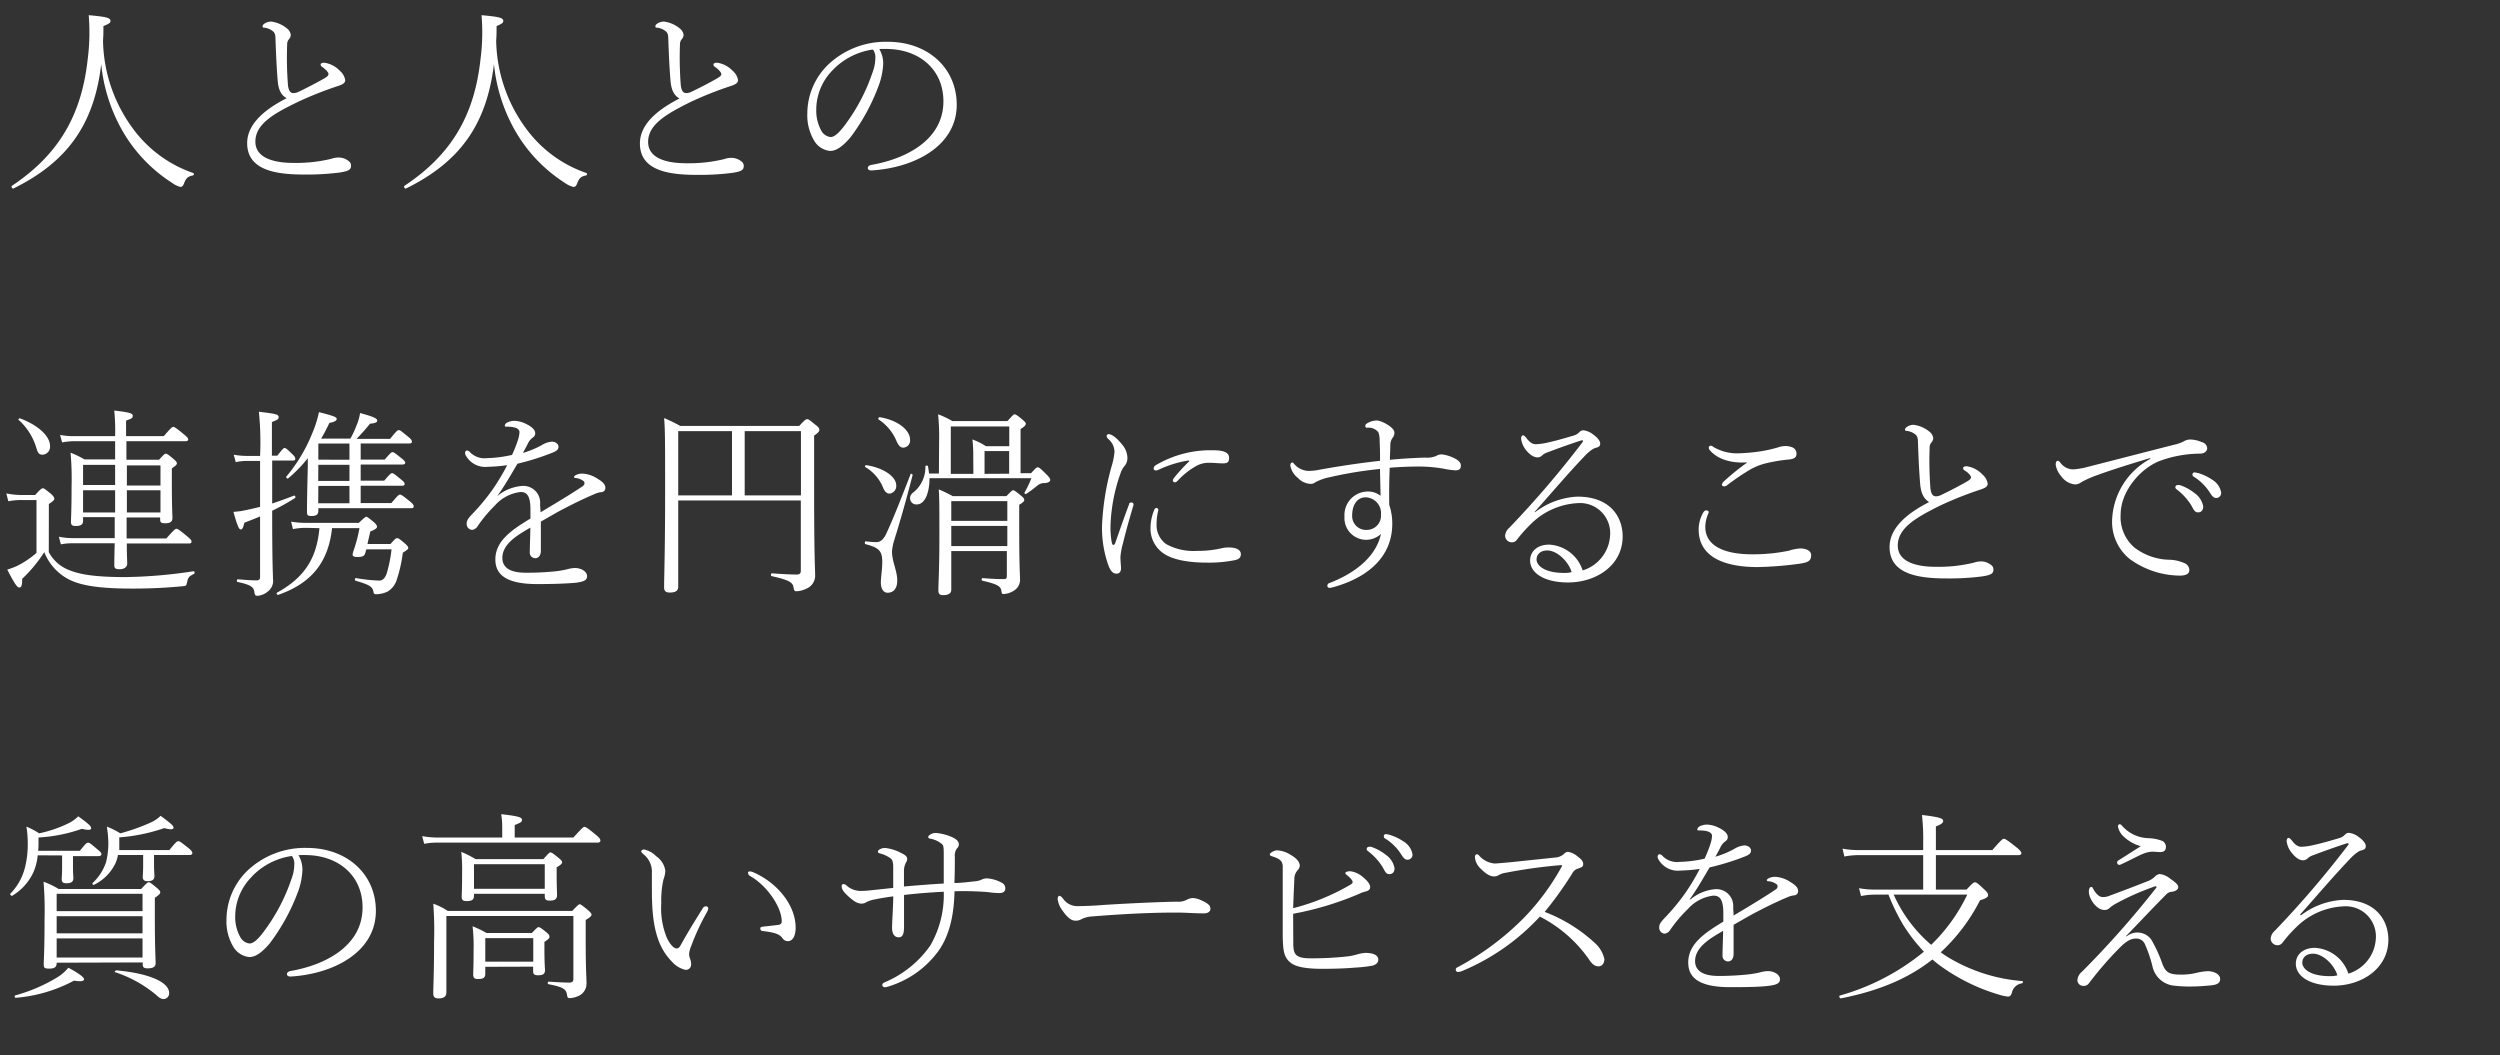 <svg viewBox="0 0 372 157" xmlns="http://www.w3.org/2000/svg"><rect x="0" y="0" width="372" height="157" fill="#333333" stroke="none"/><g fill="#fff"><path d="m2 28.05c-.15.09-.39-.3-.24-.39 6.85-4.58 10.36-10.34 11.29-18.86a30.94 30.94 0 0 0 .15-6.54c2.67.24 3.24.39 3.24.87 0 .27-.24.42-1.05.75 0 .72 0 1.44-.06 2.16a22.65 22.65 0 0 0 4.53 13.2 18.59 18.59 0 0 0 8.88 6.5c.18.07.12.34-.06.37-.69.14-1 .35-1.32 1.25-.12.3-.3.46-.51.46a3.74 3.74 0 0 1 -1.29-.64 22.41 22.41 0 0 1 -7.5-8 25 25 0 0 1 -3-9.63c-1.06 9.06-5.13 14.58-13.06 18.5z"/><path d="m41.32 12c-.15-1.8-.24-3.75-.33-6.24 0-.6-.12-.93-.42-1.14a2.46 2.46 0 0 0 -1.35-.51c-.09 0-.15-.06-.15-.21 0-.33.69-.69 1.26-.69a4.57 4.57 0 0 1 2.34 1 1.44 1.44 0 0 1 .6 1 1.12 1.12 0 0 1 -.33.69 1.18 1.18 0 0 0 -.21.69 53.16 53.16 0 0 0 .12 6.09c.09.78.33 1.14.75 1.17a1.66 1.66 0 0 0 .81-.18c1.26-.6 2.7-1.35 3.84-2 .45-.27.63-.42.63-.66s-.45-.72-.93-1.05a.43.43 0 0 1 -.24-.36c0-.15.18-.27.54-.27a3.93 3.93 0 0 1 2.31 1.2 2.33 2.33 0 0 1 .81 1.38c0 .39-.27.6-.93.84a53.37 53.37 0 0 0 -6.21 2.46c-3.42 1.66-6.23 3.22-6.23 5.86s3.21 3.17 5.64 3.17a22.23 22.23 0 0 0 5.7-.62 3.12 3.12 0 0 1 1-.18 2.32 2.32 0 0 1 1.35.39c.42.27.54.48.54.84 0 .59-.39.8-1.68 1a38.44 38.44 0 0 1 -5.37.3c-4.32 0-8.4-.72-8.4-4.67 0-3.09 3.06-5.25 5.88-6.69-.83-.44-1.22-1.22-1.34-2.61z"/><path d="m60.41 28.05c-.16.09-.39-.3-.24-.39 6.89-4.58 10.41-10.34 11.33-18.86a30.28 30.28 0 0 0 .15-6.54c2.67.24 3.24.39 3.24.87 0 .27-.24.42-1 .75 0 .72 0 1.44-.06 2.16a22.72 22.72 0 0 0 4.53 13.2 18.59 18.59 0 0 0 8.88 6.5c.18.07.12.34-.06.37-.69.14-1 .35-1.32 1.25-.12.3-.3.46-.51.46a3.74 3.74 0 0 1 -1.35-.64 22.41 22.41 0 0 1 -7.5-8 25 25 0 0 1 -3-9.63c-1.1 9.06-5.12 14.58-13.09 18.5z"/><path d="m99.77 12c-.15-1.8-.24-3.75-.33-6.24 0-.6-.12-.93-.42-1.14a2.46 2.46 0 0 0 -1.35-.51c-.09 0-.15-.06-.15-.21 0-.33.69-.69 1.26-.69a4.57 4.57 0 0 1 2.34 1 1.44 1.44 0 0 1 .6 1 1.12 1.12 0 0 1 -.33.69 1.18 1.18 0 0 0 -.21.69 53.16 53.16 0 0 0 .12 6.09c.09.78.33 1.14.75 1.17a1.66 1.66 0 0 0 .81-.18c1.26-.6 2.7-1.35 3.84-2 .45-.27.63-.42.63-.66s-.45-.72-.93-1.05a.43.43 0 0 1 -.24-.36c0-.15.18-.27.54-.27a3.93 3.93 0 0 1 2.31 1.2 2.33 2.33 0 0 1 .81 1.38c0 .39-.27.6-.93.84a53.37 53.37 0 0 0 -6.21 2.46c-3.42 1.71-6.24 3.27-6.24 5.91s3.21 3.17 5.64 3.17a22.23 22.23 0 0 0 5.7-.62 3.12 3.12 0 0 1 1-.18 2.32 2.32 0 0 1 1.35.39c.42.27.54.48.54.84 0 .59-.39.8-1.68 1a38.44 38.44 0 0 1 -5.37.3c-4.32 0-8.4-.72-8.4-4.67 0-3.09 3.06-5.25 5.88-6.69-.82-.49-1.21-1.27-1.33-2.66z"/><path d="m131.42 9.52a10.82 10.82 0 0 1 -.57 2.94 30.08 30.08 0 0 1 -4.32 8c-1 1.17-2 2-3 2a3.09 3.09 0 0 1 -2.4-1.56 7.32 7.32 0 0 1 -1-4 10.15 10.15 0 0 1 3.27-7.44 12.45 12.45 0 0 1 8.7-3.24c6 0 10.26 3.93 10.26 9.36 0 6.3-6.57 9.44-12.72 9.78-.33 0-.51-.16-.51-.34s.09-.38.51-.48c5-.86 10.74-3.62 10.74-9.47 0-4.56-3.33-7.53-7.92-7.77a14.59 14.59 0 0 0 -1.62 0 4.19 4.19 0 0 1 .58 2.22zm-7.53.93a8.37 8.37 0 0 0 -2.43 5.94 6.11 6.11 0 0 0 .72 3 1.81 1.81 0 0 0 1.41 1c.54 0 1.17-.51 2.1-1.74a27.82 27.82 0 0 0 4.14-7.86 6.13 6.13 0 0 0 .42-2.16 1.85 1.85 0 0 0 -.36-1.26 10.26 10.26 0 0 0 -6 3.08z"/><path d="m7.26 82.15a5.78 5.78 0 0 0 3 2.67c1.47.6 3.57 1.05 8.37 1.05a72 72 0 0 0 10.17-.87c.18 0 .21.31.06.4-.72.35-.87.53-1 1.14s-.15.62-.57.68a76.42 76.42 0 0 1 -7.71.36c-5.76 0-8.25-.66-9.84-1.65a7.79 7.79 0 0 1 -3.15-3.77 21.23 21.23 0 0 1 -3.29 3.97c0 1-.12 1.29-.42 1.29s-.63-.39-1.8-2.67a9.49 9.49 0 0 0 1.5-.56 13.55 13.55 0 0 0 2.85-1.92v-7.86h-2a9.64 9.64 0 0 0 -2.19.18l-.3-1.17a11.86 11.86 0 0 0 2.49.24h1.8c.9-1 1-1 1.17-1s.27.09 1.2.84c.42.39.48.57.48.72s-.09.3-.81.78zm-4.26-19.89c2.67 1 4.44 2.64 4.44 4.08a1.18 1.18 0 0 1 -1.08 1.32c-.54 0-.72-.18-1-1.17a9 9 0 0 0 -2.58-4c-.11-.08.07-.29.22-.23zm15.84 14.74v3.12h5.91c1.2-1.35 1.35-1.44 1.5-1.44s.36.09 1.62 1.14c.54.45.63.6.63.78s-.12.27-.39.27h-9.24c0 1.8.06 2.58.06 3s-.36.83-1.11.83-.81-.21-.81-.65 0-1.23.06-3.21h-6.07a8.91 8.91 0 0 0 -1.94.16l-.3-1.14a9.83 9.83 0 0 0 2.25.21h6.06c0-1 0-2.07 0-3.12h-4.71v.57c0 .54-.36.75-1.08.75-.54 0-.72-.15-.72-.63s.09-1.68.09-5.28a43.92 43.92 0 0 0 -.15-5 14.5 14.5 0 0 1 2.07 1h4.56v-2.71h-6.06a10.19 10.19 0 0 0 -1.83.18l-.3-1.11a10.57 10.57 0 0 0 2.13.18h6.06a29.92 29.92 0 0 0 -.13-3.81c2.34.27 2.76.42 2.76.78s-.15.39-1 .72v2.31h5.61c1.11-1.29 1.26-1.38 1.41-1.38s.36.09 1.59 1.11c.54.45.63.6.63.75s-.09.27-.39.27h-8.8v2.76h4.86c.75-.84.87-.9 1-.9s.3.06 1.11.75c.42.36.54.51.54.69s-.15.33-.75.75v2.07c0 3.54.09 5 .09 5.31 0 .6-.42.78-1.08.78s-.75-.15-.75-.63v-.23zm-1.71-7.83h-4.77v3h4.77zm0 7.08c0-1.11 0-2.19 0-3.3h-4.77v3.3zm6.75-4v-3h-5v3zm0 4v-3.3h-5v3.3z"/><path d="m40.5 74.92c1-.33 2.1-.72 3.24-1.17.18-.06.3.27.15.36a33.77 33.77 0 0 1 -3.39 1.89c0 8.21.12 9.33.12 10.1a2 2 0 0 1 -.75 1.9 2.72 2.72 0 0 1 -1.56.66c-.3 0-.39-.12-.45-.51-.09-.77-.45-1.11-2.49-1.55-.18 0-.15-.4 0-.4 1.5.12 2.25.16 2.82.16.36 0 .51-.16.51-.51v-9c-.72.3-1.47.6-2.34.93-.18.81-.33 1-.54 1s-.45-.3-1.08-2.61c.57-.06 1-.09 1.44-.18.87-.18 1.71-.36 2.52-.57v-6.83h-2a7.32 7.32 0 0 0 -1.62.18l-.3-1.11a10.64 10.64 0 0 0 1.92.18h2a44.17 44.17 0 0 0 -.18-6.57c2.61.3 2.94.42 2.94.78s-.15.39-1 .75v5h.81c.78-1 .93-1.14 1.08-1.14s.3.09 1.23 1c.27.27.36.42.36.6s-.09.27-.36.27h-3.08zm5.34 3.63a9.89 9.89 0 0 0 -2.25.18l-.27-1.11a13 13 0 0 0 2.49.18h7.59c.84-.81 1-.9 1.11-.9s.27.09 1.14.81c.39.36.45.54.45.69s-.18.36-1 .69c-.15.69-.3 1.29-.42 1.86h3.42c.72-.81.81-.87 1-.87s.3.06 1.14.78c.42.36.51.54.51.69s-.18.3-.81.69a20.67 20.67 0 0 1 -.87 3.92 3.15 3.15 0 0 1 -1.35 1.84 4 4 0 0 1 -1.74.42c-.3 0-.36-.06-.42-.39-.12-.68-.48-1-2.64-1.61-.18-.06-.12-.43.06-.4a24.3 24.3 0 0 0 3.45.37c.48 0 .84-.31 1.11-1.06a20.05 20.05 0 0 0 .72-3.59h-3.75l-.18.63c-.15.42-.48.51-1.17.51-.45 0-.69-.12-.69-.33a2.08 2.08 0 0 1 .15-.63 22.7 22.7 0 0 0 .87-3.33h-4.08c-.54 5-3 8.18-8 9.92-.18.06-.33-.24-.18-.33 4.08-2.24 5.91-5.12 6.3-9.59zm6.3-13.29a14.07 14.07 0 0 0 .93-2 7.22 7.22 0 0 0 .51-1.8c2 .54 2.55.81 2.55 1.11s-.3.39-1.08.48a25.79 25.79 0 0 1 -2 2.25h5c.95-1.18 1.11-1.3 1.29-1.3s.3.09 1.41 1c.45.36.54.54.54.72s-.12.27-.39.27h-7.23v2.4h3.57c.87-1 1-1.11 1.17-1.11s.36.12 1.44 1c.33.27.45.42.45.57s-.12.27-.42.27h-6.21v2.4h3.51c.84-1 1-1.11 1.17-1.11s.3.09 1.41 1c.33.27.45.42.45.6s-.12.27-.39.27h-6.15v2.58h4.56c1-1.17 1.11-1.26 1.29-1.26s.33.09 1.47 1c.48.39.57.57.57.75s-.09.27-.39.27h-13.8v.38c0 .6-.36.78-1 .78s-.69-.15-.69-.66 0-2 .12-6.66v-1.29a19.37 19.37 0 0 1 -2.91 3c-.15.12-.39-.12-.27-.27a23.72 23.72 0 0 0 3.84-6.42 16.17 16.17 0 0 0 1-3.15c2.28.57 2.64.75 2.64 1s-.27.45-1.08.6c-.42.87-.81 1.62-1.23 2.34zm-.14 3.15v-2.41h-4.63v2.4zm-4.65 3.15h4.65v-2.4h-4.63zm0 3.33h4.65v-2.58h-4.63z"/><path d="m74 73.81a6.61 6.61 0 0 1 3.66-1.5 2.5 2.5 0 0 1 2.71 2.69c0 .36.06.84.06 1.23 2.22-1.32 4.47-2.67 6.21-3.84.27-.18.33-.33.33-.51s-.09-.27-.27-.39a2.4 2.4 0 0 0 -1-.36c-.18 0-.27 0-.27-.18s.57-.48 1.2-.48a4.51 4.51 0 0 1 2.22.72c.78.48 1.23.84 1.23 1.41a.61.61 0 0 1 -.6.63 3.08 3.08 0 0 0 -.9.24c-1.44.6-3.33 1.5-5.46 2.64-.81.45-1.74 1-2.64 1.5v4.32c0 .81-.42 1.13-.81 1.13a.82.82 0 0 1 -.84-.8c0-.93.06-2.07.09-3.75-1.71 1-4.17 2.34-4.17 4.5 0 1.35 1 2.21 3.48 2.21a40.52 40.52 0 0 0 4.51-.22 14.09 14.09 0 0 0 1.65-.29 4.77 4.77 0 0 1 1.14-.19c1.08 0 1.83.61 1.83 1.2s-.42.84-1.74 1c-1.47.12-3.24.19-5.67.19-4.77 0-6.24-1.5-6.24-3.66 0-2.76 2.4-4.38 5.22-6.09v-1.34c0-2.07-.54-2.61-1.47-2.61a6 6 0 0 0 -3.81 2 20.22 20.22 0 0 0 -2.65 3.19 1.13 1.13 0 0 1 -.75.45.88.88 0 0 1 -.81-.93c0-.48.21-.78.87-1.47a31.34 31.34 0 0 0 3-3.63 32.66 32.66 0 0 0 2.16-3.6 24.74 24.74 0 0 1 -2.88.24 3.31 3.31 0 0 1 -3.24-1.62 1 1 0 0 1 -.15-.42c0-.18.12-.39.27-.39a.72.72 0 0 1 .48.27 3 3 0 0 0 2.52.87 18.61 18.61 0 0 0 3.72-.48 18.8 18.8 0 0 0 .9-2.28 4.29 4.29 0 0 0 .21-1.11c0-.48-.57-.81-1.86-.81-.21 0-.33 0-.33-.15a.6.6 0 0 1 .33-.45 2.42 2.42 0 0 1 1.11-.27 4.18 4.18 0 0 1 1.77.48c.51.24 1.32.75 1.32 1.35a.72.72 0 0 1 -.36.66 2.3 2.3 0 0 0 -.78 1l-.69 1.29a14.22 14.22 0 0 0 2.76-1.14 3.36 3.36 0 0 1 1.53-.54c.6 0 1 .36 1 .75s-.21.63-1 .93a37.05 37.05 0 0 1 -5.1 1.6c-1 1.68-1.89 3.27-3 4.8z"/><path d="m100.92 87.31c0 .59-.39.86-1.26.86-.57 0-.84-.21-.84-.75 0-1.77.15-5.33.15-14.21 0-7.35 0-9.3-.15-11a22 22 0 0 1 2.4 1.17h17.7c.93-1 1-1 1.2-1s.27.06 1.35.93c.42.33.45.51.45.66s-.09.39-.78.84v7.19c0 11.54.15 12.36.15 13.49a2.1 2.1 0 0 1 -1.29 2.1 3.83 3.83 0 0 1 -1.47.39c-.27 0-.36-.06-.45-.54-.09-.72-.51-1.1-3.24-1.71-.18 0-.15-.42 0-.42 2 .15 3 .18 3.72.18.39 0 .6-.14.6-.56v-10.46h-18.24zm8-13.59v-9.57h-8v9.57zm10.26-9.57h-8.37v9.57h8.37z"/><path d="m135.79 70.72c-1 3.87-1.89 7-2.73 9.66a7.42 7.42 0 0 0 -.33 1.68c0 1.5.78 2.88.78 4.32 0 1.25-.6 1.82-1.44 1.82-.6 0-1-.54-1-1.59 0-.6.21-1.92.21-3 0-1.71-.57-2.13-2.49-2.64-.18-.06-.12-.45.06-.42a13.69 13.69 0 0 0 1.53.12c.51 0 1-.24 1.47-1.2 1.08-2.34 2.16-5.07 3.63-8.88.01-.2.37-.05.31.13zm-6.87-1.5c2.55.39 4.44 1.71 4.44 3a1.13 1.13 0 0 1 -1 1.23c-.39 0-.72-.27-1-1a6.36 6.36 0 0 0 -2.58-2.94c-.16-.05-.04-.32.14-.29zm2-7.14c2.7.45 4.5 1.92 4.5 3.36a1.07 1.07 0 0 1 -1 1.17c-.42 0-.66-.24-1-.93a7.09 7.09 0 0 0 -2.7-3.27c-.09-.09.03-.36.21-.33zm8.82 3.57a33.4 33.4 0 0 0 -.15-4 12.3 12.3 0 0 1 2.1 1h8.22c.81-.87.9-1 1.05-1s.36.09 1.17.78c.42.36.51.48.51.63s-.12.39-.78.78v6.57h1.56c.72-.78.81-.87 1-.87s.36.12 1.32 1.08c.45.45.54.63.54.81s-.27.45-.9.45a1.58 1.58 0 0 0 -1 .36 18.05 18.05 0 0 1 -1.65 1.23c-.15.12-.36-.06-.27-.21a13 13 0 0 0 1-2.1h-15.15c0 2.19-.69 3.9-1.89 3.9a.92.92 0 0 1 -1-.93c0-.39.18-.66.66-1a4.83 4.83 0 0 0 1.62-3.72c0-.18.36-.18.39 0 .06.36.12.72.15 1.05h1.47zm1.81 16.35v5.75c0 .57-.48.81-1.2.81-.54 0-.72-.21-.72-.72 0-1.08.15-3 .15-7.85s0-5.64-.09-7.17a22.11 22.11 0 0 1 2.07 1h8c.75-.78.87-.87 1-.87s.3.09 1.14.78c.45.36.51.51.51.66s-.09.33-.75.72v3.39c0 6 .12 6.87.12 7.67a1.88 1.88 0 0 1 -1 1.77 3 3 0 0 1 -1.41.45c-.24 0-.3 0-.36-.45-.09-.65-.48-1-2.82-1.53-.18 0-.15-.39 0-.39 1.83.15 2.58.15 3.15.15.33 0 .48-.08.48-.45v-3.72zm3.27-14a21.8 21.8 0 0 0 -.12-2.61 10 10 0 0 1 2 1h3.48v-2.93h-8.7v7.05h3.36zm5.07 6.57h-8.34v2.94h8.34zm0 3.69h-8.34v3h8.34zm.27-7.77v-3.37h-3.66v3.39z"/><path d="m168.34 74.77a.3.3 0 0 1 .33.27 1.32 1.32 0 0 1 -.06.3c-.63 2.1-1.17 4.08-1.5 5.46a10.67 10.67 0 0 0 -.39 2.07c0 .65.09 1.29.09 1.71s-.21.78-.66.78-.81-.24-1.17-1.09a16.61 16.61 0 0 1 -1-5.93 38.16 38.16 0 0 1 1.44-9 10.68 10.68 0 0 0 .42-2.1 2.57 2.57 0 0 0 -.93-1.92.67.67 0 0 1 -.24-.45.29.29 0 0 1 .27-.27c.69 0 1.59 1 2.07 1.59a3.15 3.15 0 0 1 .75 2 1.79 1.79 0 0 1 -.42 1.14 3.05 3.05 0 0 0 -.57 1 25.53 25.53 0 0 0 -1.53 8 13.25 13.25 0 0 0 .18 2.34c.06.3.15.42.24.42s.21-.09.27-.24c.66-1.89 1.32-3.81 2.07-5.79 0-.2.16-.29.34-.29zm4 1.2a8.63 8.63 0 0 0 -.24 2 3.47 3.47 0 0 0 1.44 3 8.46 8.46 0 0 0 4.59 1 15.33 15.33 0 0 0 3.51-.36 4.86 4.86 0 0 1 1.2-.15c1 0 1.8.3 1.8 1 0 .42-.18.69-.78.87a20 20 0 0 1 -4.26.39c-2.19 0-5.13-.27-6.72-1.56a4.45 4.45 0 0 1 -1.68-3.72 7 7 0 0 1 .57-2.61c.09-.18.18-.24.33-.24s.29.17.26.41zm4.44-7.44a16.44 16.44 0 0 0 -4.41 1.38 1 1 0 0 1 -.37.09.29.29 0 0 1 -.33-.3c0-.21.12-.36.36-.51a16 16 0 0 1 8.46-2.19c1.92 0 2.4.48 2.4 1.14s-.3.81-.93.81-1.26-.09-2.1-.09a3.82 3.82 0 0 0 -1.86.48 11.31 11.31 0 0 0 -2.76 2.19c-.15.15-.27.24-.39.24s-.33-.09-.33-.24a.72.72 0 0 1 .18-.42 24.53 24.53 0 0 1 2.19-2.4c.11-.12.11-.21-.09-.18z"/><path d="m206.72 75.13a8.63 8.63 0 0 1 .45 2.79c0 5.1-3.84 8-8.43 9.35a6.25 6.25 0 0 1 -.84.21c-.27 0-.39-.14-.39-.33a.42.42 0 0 1 .3-.39c3.36-1.29 6.87-3.62 7.68-7.31a3.23 3.23 0 0 1 -5.43-2.58 3.49 3.49 0 0 1 3.21-3.72 3 3 0 0 1 2.16.63l-.09-4a59.22 59.22 0 0 0 -7.44 1.22 7.65 7.65 0 0 0 -2.16.75 1.1 1.1 0 0 1 -.74.25 2.76 2.76 0 0 1 -1.89-.9 3 3 0 0 1 -1.11-1.82c0-.18.06-.45.27-.45s.15.06.33.24a2.89 2.89 0 0 0 2.22 1 8 8 0 0 0 1.53-.18c3-.54 6.09-1 9-1.32 0-1 0-1.89-.06-2.85a3.85 3.85 0 0 0 -.18-1.38 1.8 1.8 0 0 0 -1.65-.69c-.21 0-.3-.09-.3-.24s0-.24.27-.42a2.83 2.83 0 0 1 1.44-.42c.66 0 2.61 1 2.61 1.77a1.15 1.15 0 0 1 -.24.78 1.79 1.79 0 0 0 -.36 1.08c0 .69-.06 1.38-.06 2.22 1.74-.18 3.6-.27 5.19-.33a3.55 3.55 0 0 0 1.68-.24 1.7 1.7 0 0 1 .84-.24 5.76 5.76 0 0 1 2.1.69c.39.24.75.51.75 1s-.3.69-.81.69a11.5 11.5 0 0 1 -1.71-.24 21.21 21.21 0 0 0 -3.63-.33c-1.41 0-3 .06-4.44.18-.07 1.63-.1 3.49-.07 5.53zm-5.52 1.62a2.06 2.06 0 0 0 2.16 2.1 2.11 2.11 0 0 0 2.13-2.25 2.37 2.37 0 0 0 -2.28-2.6c-1.11 0-2.01.92-2.01 2.75z"/><path d="m228.43 76.21a11.18 11.18 0 0 1 6.3-2.31c5 0 6.72 3.15 6.72 5.91 0 4.38-4 6.86-8.13 6.86-3.53 0-5.64-1.41-5.64-3.26 0-1.44 1.17-2.37 2.82-2.37a5.55 5.55 0 0 1 5 3.84 5.78 5.78 0 0 0 4.08-5.16 4.48 4.48 0 0 0 -4.71-4.86 10.68 10.68 0 0 0 -7.1 3.14 21.67 21.67 0 0 0 -2.1 2.37.87.87 0 0 1 -.71.33 1 1 0 0 1 -1-1 1.7 1.7 0 0 1 .6-1.14 147.27 147.27 0 0 0 10.89-12.72c.21-.27.09-.39-.27-.27-1.65.54-3.33 1.14-4.83 1.71a2.85 2.85 0 0 0 -.78.39 1.08 1.08 0 0 1 -.74.39c-.49 0-1-.21-1.69-1a3.36 3.36 0 0 1 -.8-1.8c0-.24.12-.48.27-.48s.3.12.51.39c.51.66.89.93 1.43.93a8.83 8.83 0 0 0 1.71-.24c1.38-.3 2.79-.72 4-1.08a1.73 1.73 0 0 0 .75-.48.8.8 0 0 1 .63-.27 2.92 2.92 0 0 1 1.47.66c.45.3 1 .87 1 1.29s-.21.54-.57.63-.72.27-1.5 1c-2.58 2.67-5.1 5.67-7.7 8.58zm1.83 5.7c-1.13 0-1.62.66-1.62 1.34 0 .88 1.15 2 4.08 2a3.88 3.88 0 0 0 1.14-.12c-.51-1.69-2.25-3.22-3.6-3.22z"/><path d="m254.26 76.21a2.1 2.1 0 0 1 -.14.39 4.84 4.84 0 0 0 -.37 1.8c0 3.12 3.42 4.08 6.88 4.08a25.84 25.84 0 0 0 5.57-.54 6.71 6.71 0 0 1 1.65-.33c.84 0 1.65.3 1.65 1 0 .9-.54 1.08-1.65 1.26a52.51 52.51 0 0 1 -6.33.51c-4 0-8.76-1-8.76-5.61a5.06 5.06 0 0 1 .61-2.37c.11-.24.3-.45.47-.45s.42.05.42.26zm5.62-7.41c-2.23.15-4.38-.45-5.52-1.89a.47.47 0 0 1 -.1-.33.37.37 0 0 1 .28-.27.94.94 0 0 1 .44.21 6.88 6.88 0 0 0 3.81.93 26.4 26.4 0 0 0 2.82-.24 19.37 19.37 0 0 0 3.12-.69 3.38 3.38 0 0 1 1-.15 3 3 0 0 1 .93.18 1 1 0 0 1 .66.93c0 .51-.21.81-1.2.9a23.9 23.9 0 0 0 -3.27.54 9.39 9.39 0 0 0 -2.34.9 34.94 34.94 0 0 0 -3.54 2.4.7.7 0 0 1 -.47.15c-.12 0-.28-.12-.28-.24a.79.79 0 0 1 .24-.45 33.52 33.52 0 0 1 3.48-2.82z"/><path d="m285.72 72c-.15-1.8-.24-3.75-.33-6.24 0-.6-.12-.93-.42-1.14a2.46 2.46 0 0 0 -1.35-.51c-.09 0-.15-.06-.15-.21 0-.33.69-.69 1.26-.69a4.57 4.57 0 0 1 2.34 1 1.44 1.44 0 0 1 .6 1 1.12 1.12 0 0 1 -.33.69 1.18 1.18 0 0 0 -.21.69 53.16 53.16 0 0 0 .12 6.09c.09.78.33 1.14.75 1.17a1.66 1.66 0 0 0 .81-.18c1.26-.6 2.7-1.35 3.84-2 .45-.27.63-.42.63-.66s-.45-.72-.93-1a.43.43 0 0 1 -.24-.36c0-.15.18-.27.54-.27a3.93 3.93 0 0 1 2.31 1.2 2.33 2.33 0 0 1 .81 1.38c0 .39-.27.6-.93.84a53.37 53.37 0 0 0 -6.21 2.46c-3.42 1.71-6.24 3.27-6.24 5.91s3.21 3.17 5.64 3.17a22.23 22.23 0 0 0 5.7-.62 3.12 3.12 0 0 1 1-.18 2.32 2.32 0 0 1 1.35.39c.42.27.54.48.54.84 0 .59-.39.8-1.68 1a38.44 38.44 0 0 1 -5.37.3c-4.32 0-8.4-.72-8.4-4.67 0-3.09 3.06-5.25 5.88-6.69-.82-.54-1.21-1.32-1.33-2.71z"/><path d="m319.92 68.17c-2.73.81-5.61 1.71-8 2.58a15.13 15.13 0 0 0 -2.22 1 1.54 1.54 0 0 1 -1 .33 2.89 2.89 0 0 1 -2-1.23 3.36 3.36 0 0 1 -.81-1.71c0-.39.12-.57.3-.57s.21.09.39.27a2.35 2.35 0 0 0 2 1 11.1 11.1 0 0 0 1.92-.33c3.93-1 8.4-2.16 13-3.33a6.21 6.21 0 0 0 1.41-.48 1.83 1.83 0 0 1 1-.3 4.42 4.42 0 0 1 1.71.39 1 1 0 0 1 .81.9c0 .42-.36.78-1 .81a17.71 17.71 0 0 0 -5.82 1c-2.94 1-6.06 4.5-6.06 8.07a6 6 0 0 0 2 4.86 8.8 8.8 0 0 0 5.22 1.86 5.71 5.71 0 0 1 2.28.51 1.11 1.11 0 0 1 .72 1.08c0 .45-.45.77-1.38.77a12.81 12.81 0 0 1 -7.5-2.48 7.11 7.11 0 0 1 -2.61-5.73 10.8 10.8 0 0 1 5.72-9.18zm4.41 4a7.3 7.3 0 0 1 2.22 1.2 3.1 3.1 0 0 1 1.29 2c0 .54-.3.87-.75.87s-.6-.24-1-1a8.65 8.65 0 0 0 -2.22-2.43.41.41 0 0 1 -.18-.3.33.33 0 0 1 .33-.33 1 1 0 0 1 .31.01zm2.7-1.8a7.68 7.68 0 0 1 2.13 1 2.8 2.8 0 0 1 1.35 1.92.75.75 0 0 1 -.69.81c-.36 0-.57-.12-1-.81a7.54 7.54 0 0 0 -2.46-2.4.39.39 0 0 1 -.12-.3.3.3 0 0 1 .3-.3 2.08 2.08 0 0 1 .46.1z"/><path d="m5.61 127.27a8.44 8.44 0 0 1 -.61 2.46 8 8 0 0 1 -3.15 3.54c-.15.12-.42-.18-.3-.3a8.47 8.47 0 0 0 2.16-3.87 13.79 13.79 0 0 0 .42-3.6 15.08 15.08 0 0 0 -.2-2.5 11.15 11.15 0 0 1 1.89 1 18.52 18.52 0 0 0 4.44-1.53 5.5 5.5 0 0 0 1.38-1c1.68 1.2 1.92 1.5 1.92 1.77s-.36.33-1.38.09a23.2 23.2 0 0 1 -6.45 1.29v.63c0 .51 0 1-.06 1.35h6.21c.9-1.11 1-1.2 1.23-1.2s.33.09 1.41 1c.45.36.57.54.57.69s-.12.3-.42.3h-3.81v1.61c0 1 .06 1.53.06 1.65 0 .57-.33.78-1.05.78-.51 0-.69-.18-.69-.63 0-.15.06-.66.06-1.8v-1.71zm-3.33 20.84a24.22 24.22 0 0 0 6.12-2.61 6.63 6.63 0 0 0 1.77-1.5c1.44.75 2.34 1.41 2.34 1.71s-.51.37-1.5.21a22.07 22.07 0 0 1 -8.64 2.55c-.18.06-.27-.33-.09-.36zm6.15-4.86v.07c0 .6-.36.81-1.11.81s-.81-.15-.81-.66c0-.66.12-2.07.12-6.69a52.43 52.43 0 0 0 -.15-5.58 12.91 12.91 0 0 1 2.25 1.08h12.27c.84-.9 1-1 1.14-1s.27.06 1.2.84c.42.36.51.51.51.66s-.12.36-.81.81v2.88c0 4.56.12 6.36.12 6.87s-.39.75-1.17.75c-.54 0-.75-.13-.75-.57v-.31zm12.78-10.25h-12.78v2.58h12.78zm0 3.33h-12.78v2.55h12.78zm0 3.3h-12.78v2.85h12.78zm1.71-11c0 .9.06 1.56.06 1.74 0 .51-.3.75-1.05.75-.48 0-.69-.21-.69-.63 0-.12.06-.75.06-1.83 0-.42 0-.9 0-1.44h-3.75a4.6 4.6 0 0 1 -.55 1.58 6.84 6.84 0 0 1 -3 2.85c-.15.09-.33-.15-.21-.27a7.39 7.39 0 0 0 2-3.12 11.77 11.77 0 0 0 .33-3 18.11 18.11 0 0 0 -.22-2.26 11.91 11.91 0 0 1 2 1 29.6 29.6 0 0 0 4.68-1.68 4.93 4.93 0 0 0 1.32-.93c1.65 1.23 1.92 1.5 1.92 1.77s-.36.33-1.38.06a26.27 26.27 0 0 1 -6.69 1.38v.72 1.17h7.45c1-1.23 1.14-1.32 1.35-1.32s.3.09 1.47 1c.51.42.6.6.6.75s-.09.3-.39.3h-5.31zm-5.67 15.75c4.95.45 7.92 1.76 7.92 3.39a.85.85 0 0 1 -.81.89c-.36 0-.63-.15-1.14-.63a18.55 18.55 0 0 0 -6.06-3.36c-.16 0-.06-.24.09-.24z"/><path d="m45 129.52a10.82 10.82 0 0 1 -.57 2.94 30.08 30.08 0 0 1 -4.32 7.95c-1 1.17-2 2-3 2a3.11 3.11 0 0 1 -2.41-1.56 7.32 7.32 0 0 1 -1-4 10.19 10.19 0 0 1 3.27-7.44 12.45 12.45 0 0 1 8.7-3.24c6 0 10.26 3.93 10.26 9.36 0 6.3-6.57 9.44-12.72 9.78-.33 0-.51-.16-.51-.34s.09-.38.51-.48c5-.86 10.74-3.62 10.74-9.47 0-4.56-3.33-7.53-7.92-7.77a14.59 14.59 0 0 0 -1.62 0 4.19 4.19 0 0 1 .59 2.27zm-7.52.93a8.38 8.38 0 0 0 -2.48 5.94 6 6 0 0 0 .73 3 1.79 1.79 0 0 0 1.4 1c.54 0 1.18-.51 2.1-1.74a27.82 27.82 0 0 0 4.14-7.86 6.13 6.13 0 0 0 .42-2.16 1.85 1.85 0 0 0 -.36-1.26 10.2 10.2 0 0 0 -5.97 3.08z"/><path d="m74.73 123.07a12.15 12.15 0 0 0 -.15-1.92c2.73.3 3.09.51 3.09.84s-.21.42-1.08.78v1.86h8.73c1.35-1.5 1.5-1.59 1.65-1.59s.39.09 1.68 1.17c.63.51.69.72.69.87s-.12.3-.39.3h-23.67a10.33 10.33 0 0 0 -2.16.18l-.3-1.14a14.1 14.1 0 0 0 2.46.21h9.45zm10.41 12.48c.84-.87 1-1 1.11-1s.3.09 1.2.84c.45.39.57.57.57.72s-.18.39-.87.78v2.88c0 4.67.12 5.55.12 6.47a2 2 0 0 1 -1.11 1.92 3.49 3.49 0 0 1 -1.35.36c-.3 0-.36-.06-.42-.39-.12-.9-.45-1.23-2.76-1.68-.18 0-.15-.38 0-.38 1.8.11 2.4.14 3.09.14.39 0 .6-.14.6-.54v-9.37h-18.9v11.33c0 .66-.36.93-1.17.93-.6 0-.78-.24-.78-.78 0-1 .12-2.87.12-7.76a52.12 52.12 0 0 0 -.12-5.55 9.7 9.7 0 0 1 2.16 1.08zm-14.61-2.55v.3c0 .6-.36.78-1.08.78-.54 0-.75-.12-.75-.66 0-.33.06-1 .06-3.39a27.16 27.16 0 0 0 -.12-3.27 15.79 15.79 0 0 1 2.13 1.08h10.08c.78-.87.9-1 1.05-1s.33.09 1.17.78c.45.36.57.51.57.69s-.15.36-.81.75v1.05c0 1.65.06 2.7.06 3.06 0 .63-.33.84-1.08.84-.54 0-.75-.15-.75-.66v-.35zm1.68 10.86v1.05c0 .59-.33.77-1.08.77-.54 0-.72-.18-.72-.69 0-.27.06-1.07.06-3.56a26.14 26.14 0 0 0 -.15-3.6 14.7 14.7 0 0 1 2.07 1h6.75c.75-.78.87-.87 1-.87s.36.09 1.14.75c.45.36.48.51.48.69s-.09.33-.75.75v1.14c0 2.13.09 2.9.09 3.06 0 .59-.33.77-1.05.77-.51 0-.72-.15-.72-.59v-.69zm8.85-15.27h-10.53v3.66h10.53zm-1.71 11h-7.14v3.51h7.14z"/><path d="m100 143.11c-2.52-2.52-3-6.21-3-10.71 0-.84 0-1.71 0-2.46a3.32 3.32 0 0 0 -1.32-2.88c-.18-.18-.27-.3-.27-.39s.18-.27.42-.27a3.54 3.54 0 0 1 1.8 1 3.15 3.15 0 0 1 1.37 2.15 3.81 3.81 0 0 1 -.27 1.29 14 14 0 0 0 -.33 3.54 11.66 11.66 0 0 0 .81 5.13c.51 1.08 1.08 1.62 1.47 1.62.24 0 .42-.15.6-.48.93-1.68 1.89-3.27 3.27-5.46a.56.56 0 0 1 .51-.33.33.33 0 0 1 .33.3 1.43 1.43 0 0 1 -.18.54 34.05 34.05 0 0 0 -2.37 5.1 3.87 3.87 0 0 0 -.3 1.11 1.86 1.86 0 0 0 .12.69 2.32 2.32 0 0 1 .18.92.78.78 0 0 1 -.87.79 3.81 3.81 0 0 1 -1.97-1.2zm11.94-13.38c3.54 1.47 6.45 4.83 6.45 8.31 0 1.14-.39 2-1.14 2a.91.91 0 0 1 -.78-.39c-.42-.6-1-.87-2.94-1.11-.3 0-.39-.18-.39-.39s.15-.24.45-.27c.81-.09 1.44-.15 2.28-.27a.48.48 0 0 0 .45-.54c0-2-2.1-5.25-4.71-6.72a.58.58 0 0 1 -.3-.45c-.05-.2.25-.32.58-.17z"/><path d="m140.43 131.47c0-1.26 0-2.4 0-3.87s0-1.77-.27-2a3.57 3.57 0 0 0 -1.8-.81c-.18-.06-.24-.12-.24-.24s.12-.27.39-.42a1.41 1.41 0 0 1 .81-.18 7.5 7.5 0 0 1 2.1.51c.87.36 1.26.69 1.26 1.23a.89.89 0 0 1 -.3.57 1.85 1.85 0 0 0 -.3 1.23c0 1 0 2.28-.06 3.9.72 0 1.62-.09 2.94-.24a3.57 3.57 0 0 0 1-.21 1.81 1.81 0 0 1 .87-.24 5.24 5.24 0 0 1 2.25.66.9.9 0 0 1 .51.87c0 .42-.33.66-.9.66a14.57 14.57 0 0 1 -1.74-.15 46.63 46.63 0 0 0 -4.92-.12c-.06 3-.57 6.39-2.43 8.94a14.37 14.37 0 0 1 -7.44 5.24 1.57 1.57 0 0 1 -.51.1.34.34 0 0 1 -.36-.3c0-.18.06-.31.39-.45a15.69 15.69 0 0 0 6.75-5.46 15 15 0 0 0 2-8c-1.8.09-3.87.24-5.91.48v4.83c0 1.17-.33 1.47-.78 1.47-.72 0-1-.63-1-1.41s.15-2.91.18-4.68c-.75.09-1.71.24-2.73.45a4.24 4.24 0 0 0 -1.23.39 1.37 1.37 0 0 1 -.72.24c-.6 0-1.11-.27-2-1.08-.72-.66-1-1.05-1-1.53a.28.28 0 0 1 .3-.3.83.83 0 0 1 .45.24 3.16 3.16 0 0 0 2 .78 13.08 13.08 0 0 0 1.53-.09l3.39-.36v-3.12c0-.63-.09-1-.33-1.23a4.49 4.49 0 0 0 -1.53-.75c-.24-.06-.42-.12-.42-.27a.41.41 0 0 1 .27-.36 1.57 1.57 0 0 1 .84-.21 6.61 6.61 0 0 1 2.25.69c.75.36 1 .6 1 .93a1 1 0 0 1 -.21.6 2.68 2.68 0 0 0 -.27 1.2v2.31c1.99-.17 3.82-.32 5.92-.44z"/><path d="m179.11 135.91c-1.29 0-2.67-.12-4.14-.12-4 0-8.34.24-12.39.57a4.31 4.31 0 0 0 -1.62.39 1.61 1.61 0 0 1 -1 .24c-.63 0-1.29-.66-1.86-1.5a3.45 3.45 0 0 1 -.72-1.71c0-.24.09-.48.24-.48s.33.12.54.39a2.58 2.58 0 0 0 2 1.14c.45 0 1.95 0 4.14-.18 4.29-.27 8.73-.45 10.77-.48a2.83 2.83 0 0 0 1.56-.3 1.88 1.88 0 0 1 .89-.24 3.22 3.22 0 0 1 1.15.3c1.17.51 1.44.84 1.44 1.29s-.4.69-1 .69z"/><path d="m192.44 140.32c0 1.77.36 2.28 2.7 2.28a49.58 49.58 0 0 0 5.58-.31 11.17 11.17 0 0 0 1.28-.29 5.39 5.39 0 0 1 1.17-.21c1.32 0 1.92.42 1.92 1 0 .44-.33.84-1.17.95a21.41 21.41 0 0 1 -2.28.24c-1.5.13-3.27.18-4.89.18-2.13 0-3.87-.23-4.68-.89-1-.78-1.17-1.71-1.2-4.08 0-3.36 0-6.75 0-10.11a1.56 1.56 0 0 0 -.15-.81c-.18-.33-.6-.6-1.5-.87-.18-.06-.27-.15-.27-.3s.63-.57 1.08-.57a4.16 4.16 0 0 1 2 .66c1 .57 1.38 1.14 1.38 1.65a1.19 1.19 0 0 1 -.36.69 1.92 1.92 0 0 0 -.45 1.29c-.06 1.29-.12 2.58-.18 4.32a33.1 33.1 0 0 0 8.49-3.48c.24-.15.36-.24.36-.42s-.18-.48-.81-1c-.18-.15-.27-.18-.27-.33s.3-.27.72-.27a3.48 3.48 0 0 1 1.86.84c.72.57 1.11 1.14 1.11 1.47s-.15.57-.63.69a4.4 4.4 0 0 0 -.93.33 46.17 46.17 0 0 1 -9.9 3zm11.56-14.32a7.3 7.3 0 0 1 2.22 1.2 3.1 3.1 0 0 1 1.29 2c0 .54-.3.87-.75.87s-.6-.24-1-1a8.65 8.65 0 0 0 -2.22-2.43.41.41 0 0 1 -.18-.3.33.33 0 0 1 .33-.33 1 1 0 0 1 .31-.01zm2.7-1.8a7.68 7.68 0 0 1 2.13 1 2.8 2.8 0 0 1 1.35 1.92.75.75 0 0 1 -.69.81c-.36 0-.57-.12-1-.81a7.54 7.54 0 0 0 -2.46-2.4.39.39 0 0 1 -.12-.3.3.3 0 0 1 .3-.3 2.08 2.08 0 0 1 .51.09z"/><path d="m237.32 140.32a4.56 4.56 0 0 1 1.41 2.37c0 .78-.45 1.1-.87 1.1s-.84-.2-1.26-.8a20 20 0 0 0 -7.47-6.6 32.93 32.93 0 0 1 -11.34 8 2.35 2.35 0 0 1 -.81.24.34.34 0 0 1 -.36-.3.36.36 0 0 1 .24-.39 41 41 0 0 0 10-7.47 35.34 35.34 0 0 0 5.43-7.35c.12-.21.15-.27.15-.33s-.09-.06-.15-.06a74.44 74.44 0 0 0 -8.25 1.14 2.89 2.89 0 0 0 -1 .33 1.29 1.29 0 0 1 -.75.21c-.54 0-1.17-.33-2.07-1.26a2.57 2.57 0 0 1 -.75-1.59c0-.3.15-.45.27-.45a.61.61 0 0 1 .39.24 3.47 3.47 0 0 0 2.25 1.14c.33 0 1.59-.12 2.28-.18l6.87-.72a2.12 2.12 0 0 0 1.17-.51 1 1 0 0 1 .57-.33 2.79 2.79 0 0 1 1.47.69c.54.39.84.69.84 1.14s-.3.48-.75.66a1.45 1.45 0 0 0 -.93.81 55 55 0 0 1 -4.05 5.64 23.15 23.15 0 0 1 7.47 4.63z"/><path d="m251.57 133.81a6.61 6.61 0 0 1 3.66-1.5 2.5 2.5 0 0 1 2.67 2.69c0 .36.06.84.06 1.23 2.22-1.32 4.47-2.67 6.21-3.84.27-.18.33-.33.33-.51s-.09-.27-.27-.39a2.4 2.4 0 0 0 -1.05-.36c-.18 0-.27 0-.27-.18s.57-.48 1.2-.48a4.51 4.51 0 0 1 2.22.72c.78.48 1.23.84 1.23 1.41a.61.61 0 0 1 -.6.63 3.08 3.08 0 0 0 -.9.24c-1.44.6-3.33 1.5-5.46 2.64-.81.45-1.74 1-2.64 1.5v4.32c0 .81-.42 1.13-.81 1.13a.82.82 0 0 1 -.84-.8c0-.93.06-2.07.09-3.75-1.71 1-4.17 2.34-4.17 4.5 0 1.35 1.05 2.21 3.48 2.21a40.52 40.52 0 0 0 4.53-.24 14.09 14.09 0 0 0 1.65-.29 4.77 4.77 0 0 1 1.14-.19c1.08 0 1.83.61 1.83 1.2s-.42.84-1.74 1-3.24.19-5.67.19c-4.77 0-6.24-1.5-6.24-3.66 0-2.76 2.4-4.38 5.22-6.09v-1.26c0-2.07-.54-2.61-1.47-2.61a6 6 0 0 0 -3.81 2 20.22 20.22 0 0 0 -2.7 3.21 1.13 1.13 0 0 1 -.75.45.88.88 0 0 1 -.81-.93c0-.48.21-.78.87-1.47a31.34 31.34 0 0 0 3-3.63 32.66 32.66 0 0 0 2.16-3.6 24.74 24.74 0 0 1 -2.88.24 3.31 3.31 0 0 1 -3.24-1.62 1 1 0 0 1 -.15-.42c0-.18.12-.39.27-.39a.72.72 0 0 1 .48.27 3 3 0 0 0 2.52.87 18.61 18.61 0 0 0 3.72-.48 18.8 18.8 0 0 0 .9-2.28 4.29 4.29 0 0 0 .21-1.11c0-.48-.57-.81-1.86-.81-.21 0-.33 0-.33-.15a.6.6 0 0 1 .33-.45 2.42 2.42 0 0 1 1.11-.27 4.18 4.18 0 0 1 1.77.48c.51.24 1.32.75 1.32 1.35a.72.72 0 0 1 -.36.66 2.3 2.3 0 0 0 -.78 1l-.69 1.29a14.22 14.22 0 0 0 2.76-1.14 3.36 3.36 0 0 1 1.53-.54c.6 0 1 .36 1 .75s-.21.63-1 .93a37.05 37.05 0 0 1 -5.16 1.59c-1 1.68-1.89 3.27-3 4.8z"/><path d="m279.2 133.12a10.91 10.91 0 0 0 -2.28.21l-.3-1.17a12.36 12.36 0 0 0 2.55.21h7v-5.13h-9.42a11.82 11.82 0 0 0 -2.31.21l-.27-1.17a12.53 12.53 0 0 0 2.55.21h9.45v-1.08a32.47 32.47 0 0 0 -.18-4.14c2.79.33 3.15.54 3.15.9 0 .21-.12.42-1.08.81v3.51h8.4c1.38-1.59 1.56-1.68 1.71-1.68s.36.06 1.83 1.23c.72.57.78.78.78.93s-.12.27-.42.27h-12.3v5.13h4.56c.93-1 1.08-1.08 1.26-1.08s.33.06 1.44 1.11c.54.51.51.66.51.84s-.24.45-1.2.72a27.54 27.54 0 0 1 -5.85 7.74c.36.27.72.51 1.11.75a25.12 25.12 0 0 0 11 3.53c.18 0 .15.27 0 .34a1.78 1.78 0 0 0 -1.53 1.43c-.12.36-.27.54-.57.54a6.4 6.4 0 0 1 -1.29-.27 28.7 28.7 0 0 1 -9.15-4.58c-.27-.21-.54-.45-.81-.67-3.57 2.83-8 4.68-13.62 5.79-.18 0-.33-.36-.15-.42a34.4 34.4 0 0 0 12.51-6.53 24.88 24.88 0 0 1 -3.09-4 31.17 31.17 0 0 1 -2.19-4.5zm2.58 0a21.08 21.08 0 0 0 5.58 7.47 26 26 0 0 0 5.37-7.47z"/><path d="m316.41 139.36a2.54 2.54 0 0 1 3.72.48 21 21 0 0 1 1.68 3.72c.48 1.13 1 1.43 2.49 1.46a9.58 9.58 0 0 0 2.58-.27 8.83 8.83 0 0 1 1.62-.24c.9 0 1.86.43 1.86 1.17 0 .57-.42.84-1.26.93s-2.07.18-2.91.18a20.12 20.12 0 0 1 -2.91-.15 3.67 3.67 0 0 1 -3-2.88 20 20 0 0 0 -1.14-3.32 1.38 1.38 0 0 0 -1.35-.78c-1.26 0-2.31 1.32-3.24 2.25a54.51 54.51 0 0 0 -3.75 4.44.93.93 0 0 1 -.84.35.86.86 0 0 1 -.84-.93 1.8 1.8 0 0 1 .66-1.16 140.45 140.45 0 0 0 11.07-12.51c.09-.12 0-.27-.18-.21a37.54 37.54 0 0 0 -5.79 2.55 5 5 0 0 0 -1 .69 1 1 0 0 1 -.78.27c-1.14 0-2.28-1.68-2.28-2.73 0-.42.15-.69.36-.69s.24.21.33.36c.45.78.93 1.14 1.35 1.14a2.4 2.4 0 0 0 1-.18c2.19-.81 4-1.5 5.58-2.13a3.1 3.1 0 0 0 1.23-.75 1.11 1.11 0 0 1 .69-.36 2.9 2.9 0 0 1 1.53.66c.93.66 1.23.93 1.23 1.29s-.42.63-1 .69a1.2 1.2 0 0 0 -.69.3c-1.86 1.86-3.66 3.78-6.06 6.27zm-.54-15a2.85 2.85 0 0 1 -.72-1.35c0-.21.09-.36.24-.36a.41.41 0 0 1 .33.18 5.42 5.42 0 0 0 3.93 1.89 6.37 6.37 0 0 1 2.13.42 1 1 0 0 1 .51.87c0 .51-.27.78-.87.78-.36 0-.87-.06-1.14-.06a3.79 3.79 0 0 0 -1.35.3c-.78.3-2 1-3.39 1.62a.34.34 0 0 1 -.51-.27.36.36 0 0 1 .21-.36l3.3-2.1a6.29 6.29 0 0 1 -2.67-1.56z"/><path d="m342.37 136.21a11.18 11.18 0 0 1 6.3-2.31c4.95 0 6.72 3.15 6.72 5.91 0 4.38-4.05 6.86-8.13 6.86-3.54 0-5.64-1.41-5.64-3.26 0-1.44 1.17-2.37 2.82-2.37a5.55 5.55 0 0 1 5 3.84 5.78 5.78 0 0 0 4.08-5.16 4.48 4.48 0 0 0 -4.71-4.86 10.68 10.68 0 0 0 -7.11 3.09 19.76 19.76 0 0 0 -2.1 2.37.9.9 0 0 1 -.72.33 1 1 0 0 1 -1-1 1.65 1.65 0 0 1 .6-1.14 147.27 147.27 0 0 0 10.89-12.72c.21-.27.09-.39-.27-.27-1.65.54-3.33 1.14-4.83 1.71a2.72 2.72 0 0 0 -.78.39 1.08 1.08 0 0 1 -.75.39c-.48 0-1-.21-1.68-1.05a3.38 3.38 0 0 1 -.81-1.8c0-.24.12-.48.27-.48s.3.12.51.39c.51.66.9.93 1.44.93a8.83 8.83 0 0 0 1.71-.24c1.38-.3 2.79-.72 4-1.08a1.79 1.79 0 0 0 .75-.48.8.8 0 0 1 .63-.27 2.92 2.92 0 0 1 1.47.66c.45.3 1 .87 1 1.29s-.21.54-.57.63-.72.27-1.5 1c-2.58 2.67-5.1 5.67-7.71 8.58zm1.83 5.7c-1.14 0-1.62.66-1.62 1.34 0 .88 1.14 2 4.08 2a3.88 3.88 0 0 0 1.14-.12c-.51-1.69-2.25-3.22-3.6-3.22z"/></g></svg>
